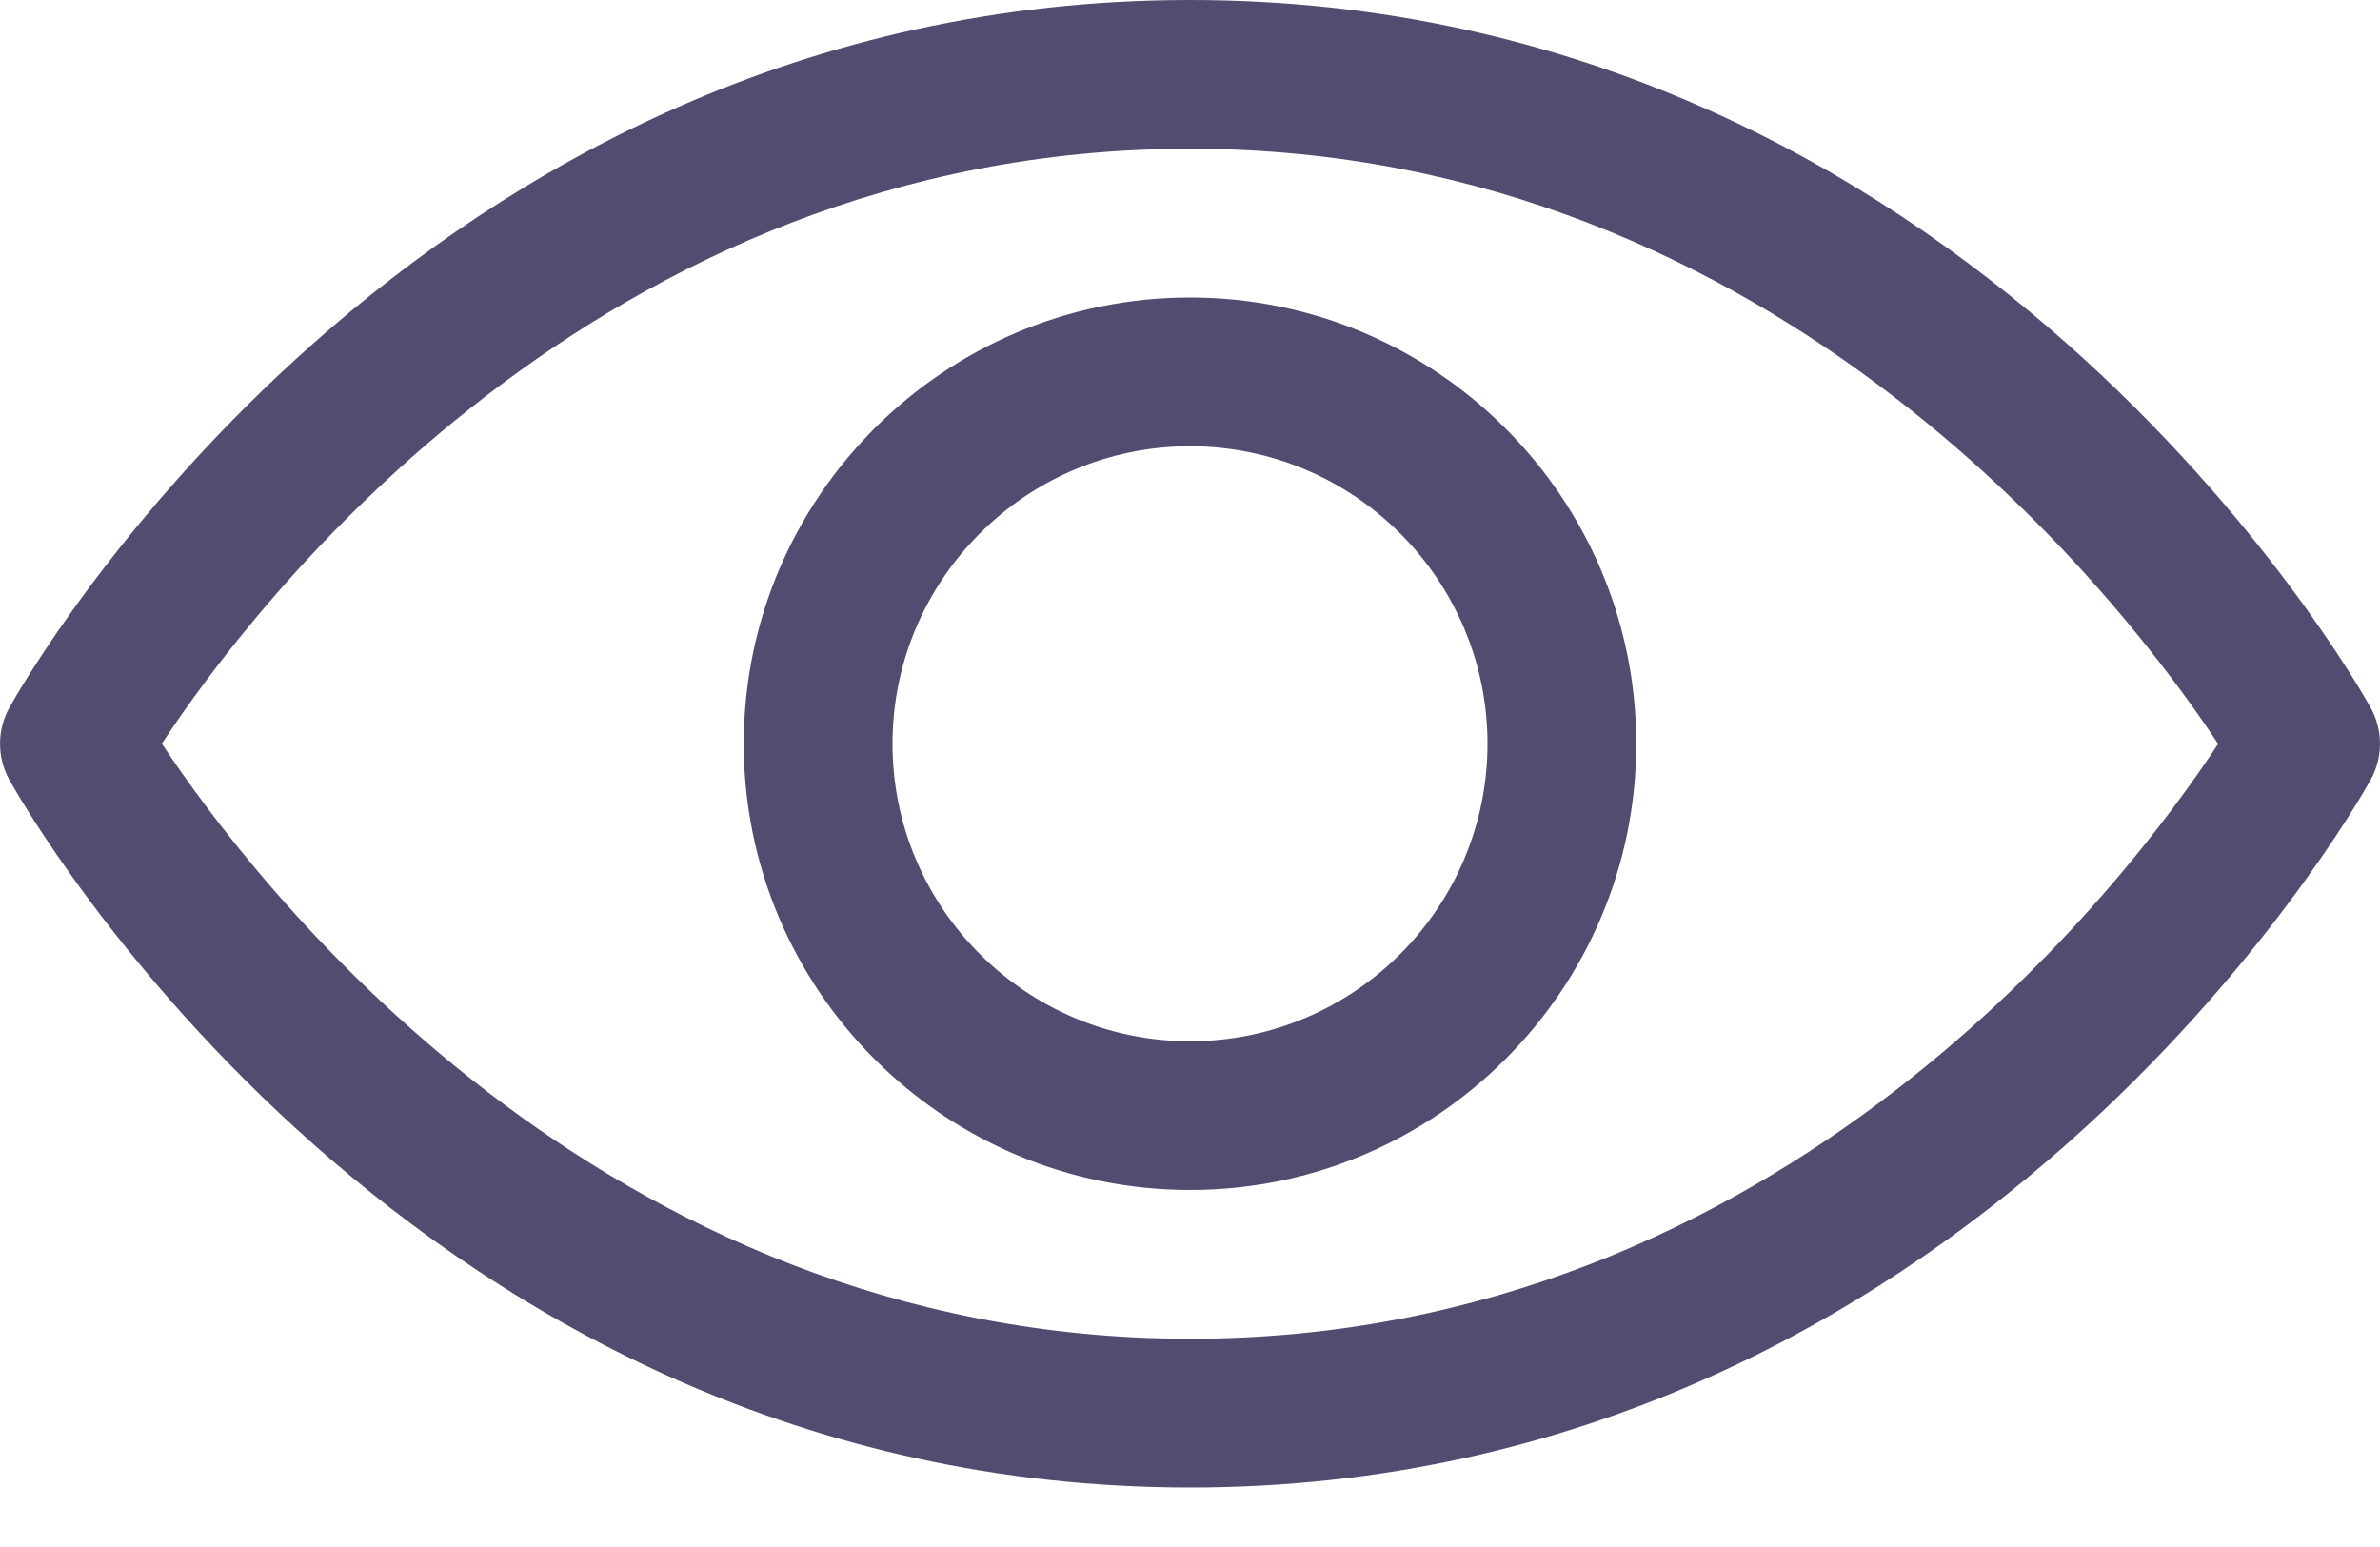 <svg width="20" height="13" viewBox="0 0 20 13" fill="none" xmlns="http://www.w3.org/2000/svg">
    <path d="M10 12.5C3.457 12.5 0.214 6.796 0.079 6.554C-0.026 6.365 -0.026 6.135 0.079 5.946C0.214 5.704 3.457 0 10 0C16.543 0 19.786 5.704 19.921 5.946C20.026 6.135 20.026 6.365 19.921 6.554C19.786 6.796 16.543 12.5 10 12.5ZM1.36 6.249C2.104 7.376 5.023 11.25 10 11.25C14.993 11.25 17.899 7.379 18.64 6.251C17.896 5.124 14.977 1.25 10 1.25C5.007 1.25 2.101 5.121 1.36 6.249ZM10 10C7.932 10 6.25 8.318 6.25 6.25C6.25 4.182 7.932 2.5 10 2.5C12.068 2.5 13.75 4.182 13.75 6.25C13.75 8.318 12.068 10 10 10ZM10 3.75C8.622 3.75 7.5 4.872 7.5 6.25C7.5 7.628 8.622 8.75 10 8.75C11.378 8.75 12.5 7.628 12.5 6.25C12.5 4.872 11.378 3.75 10 3.75Z"
          fill="#504D70"/>
</svg>
